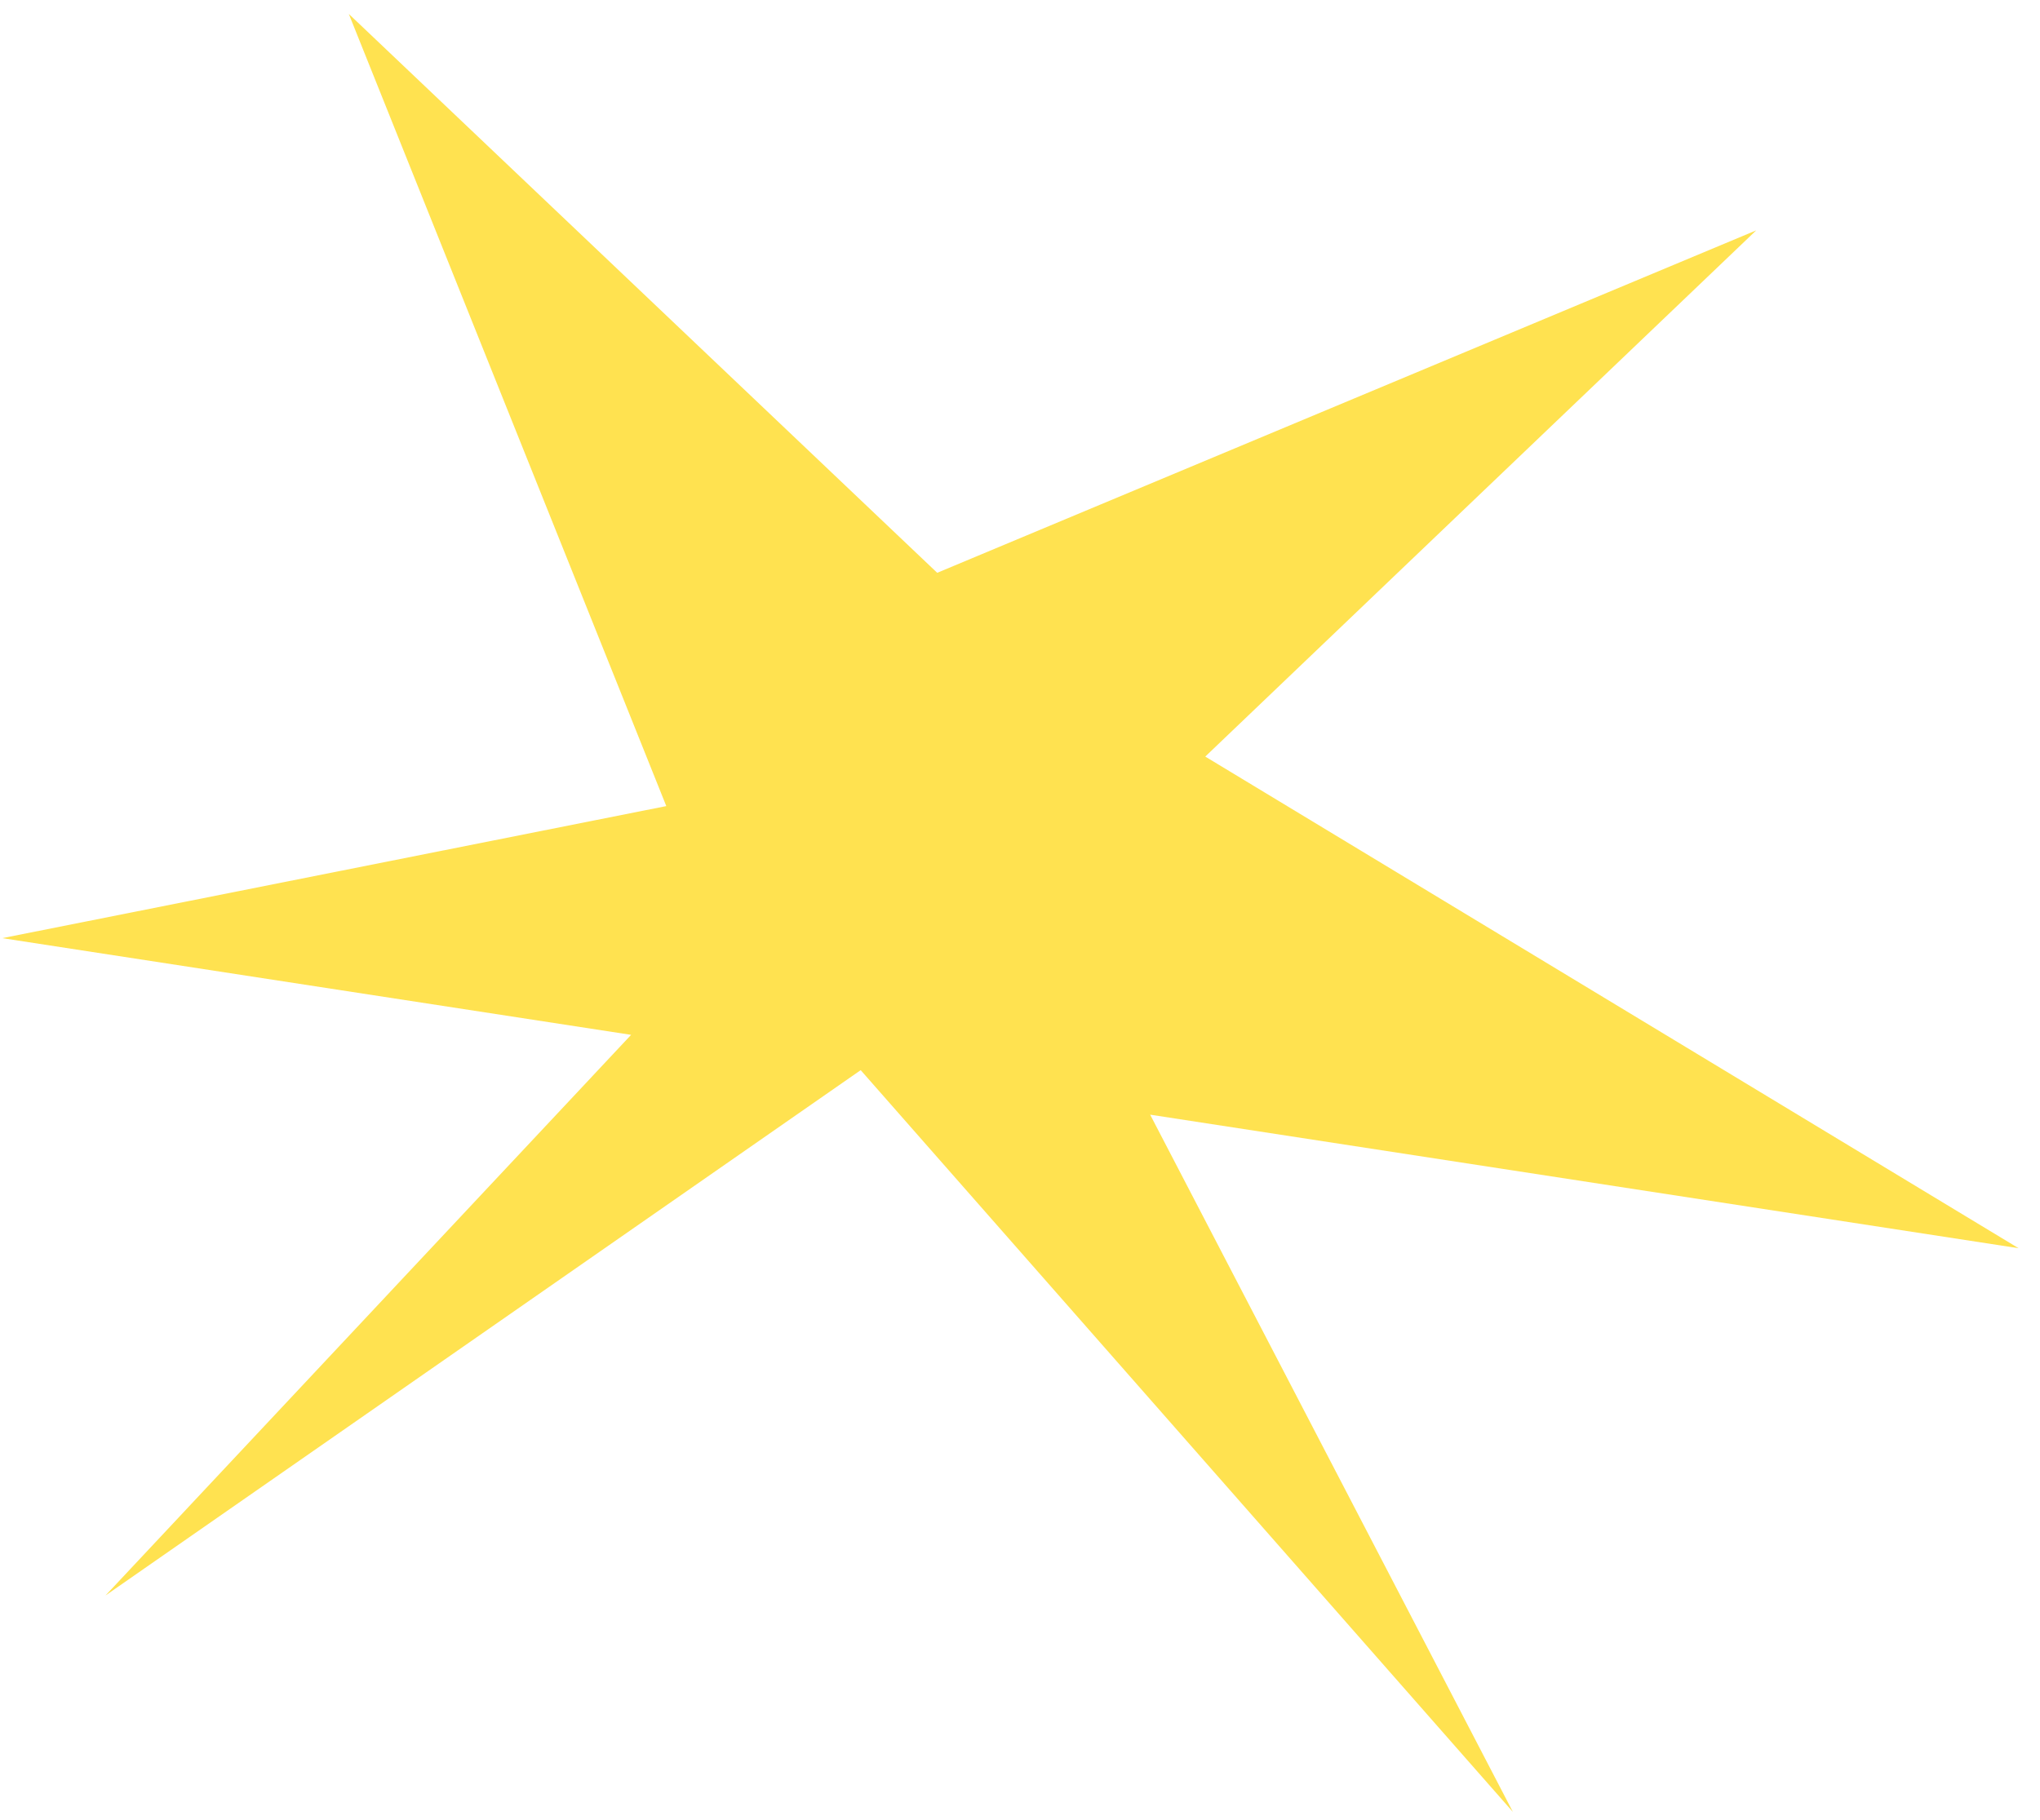 <svg width="65" height="58" viewBox="0 0 65 58" fill="none" xmlns="http://www.w3.org/2000/svg">
<path d="M55.958 7.342L29.862 18.256L11.114 0.444L21.23 25.691L0.072 29.9L20.109 32.982L3.361 50.851L27.424 34.107L48.205 57.749L36.647 35.526L64.317 39.782L38.403 24.113L55.958 7.342Z" fill="#FFE250"/>
</svg>
